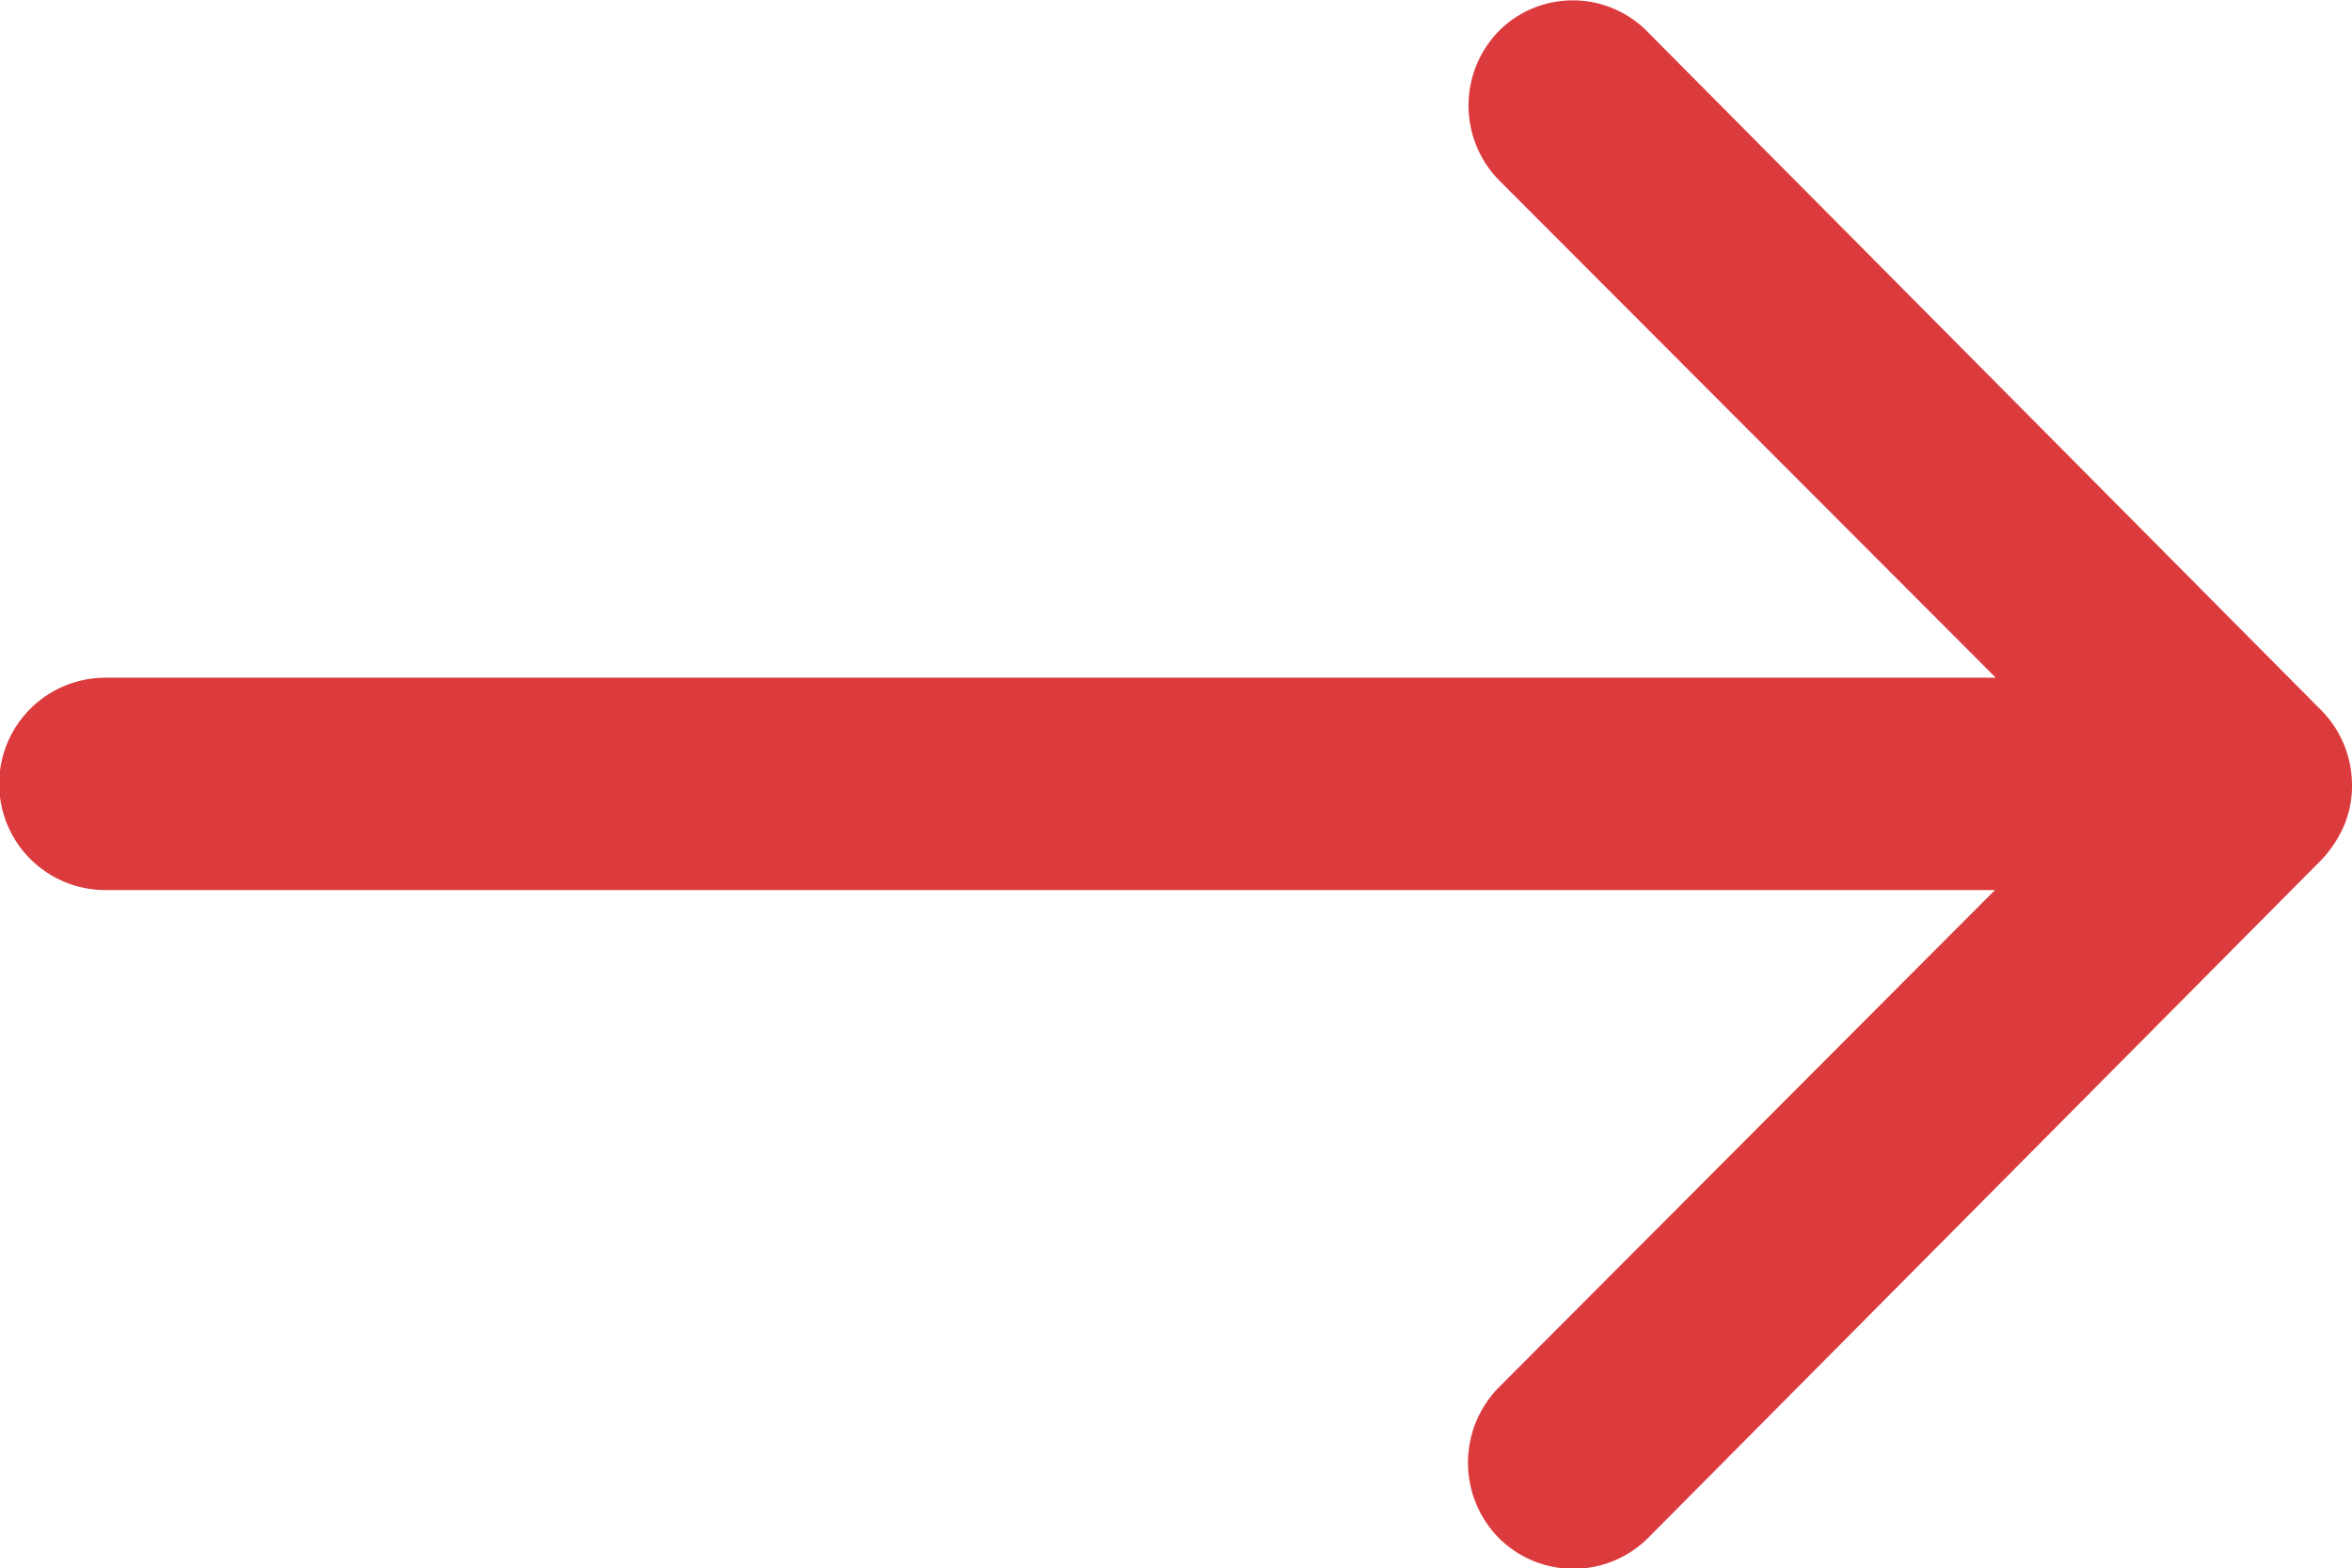 <svg xmlns="http://www.w3.org/2000/svg" width="20.243" height="13.501" viewBox="0 0 20.243 13.501">
    <path fill="#dc3b3d" d="M20.784 11.51a.919.919 0 0 0-.007 1.294l4.275 4.282H8.782a.914.914 0 0 0 0 1.828h16.263L20.77 23.2a.925.925 0 0 0 .007 1.294.91.91 0 0 0 1.287-.007l5.794-5.836a1.026 1.026 0 0 0 .19-.288.872.872 0 0 0 .07-.352.916.916 0 0 0-.26-.64l-5.794-5.836a.9.9 0 0 0-1.28-.025z" transform="translate(-7.875 -11.252)"/>
</svg>
